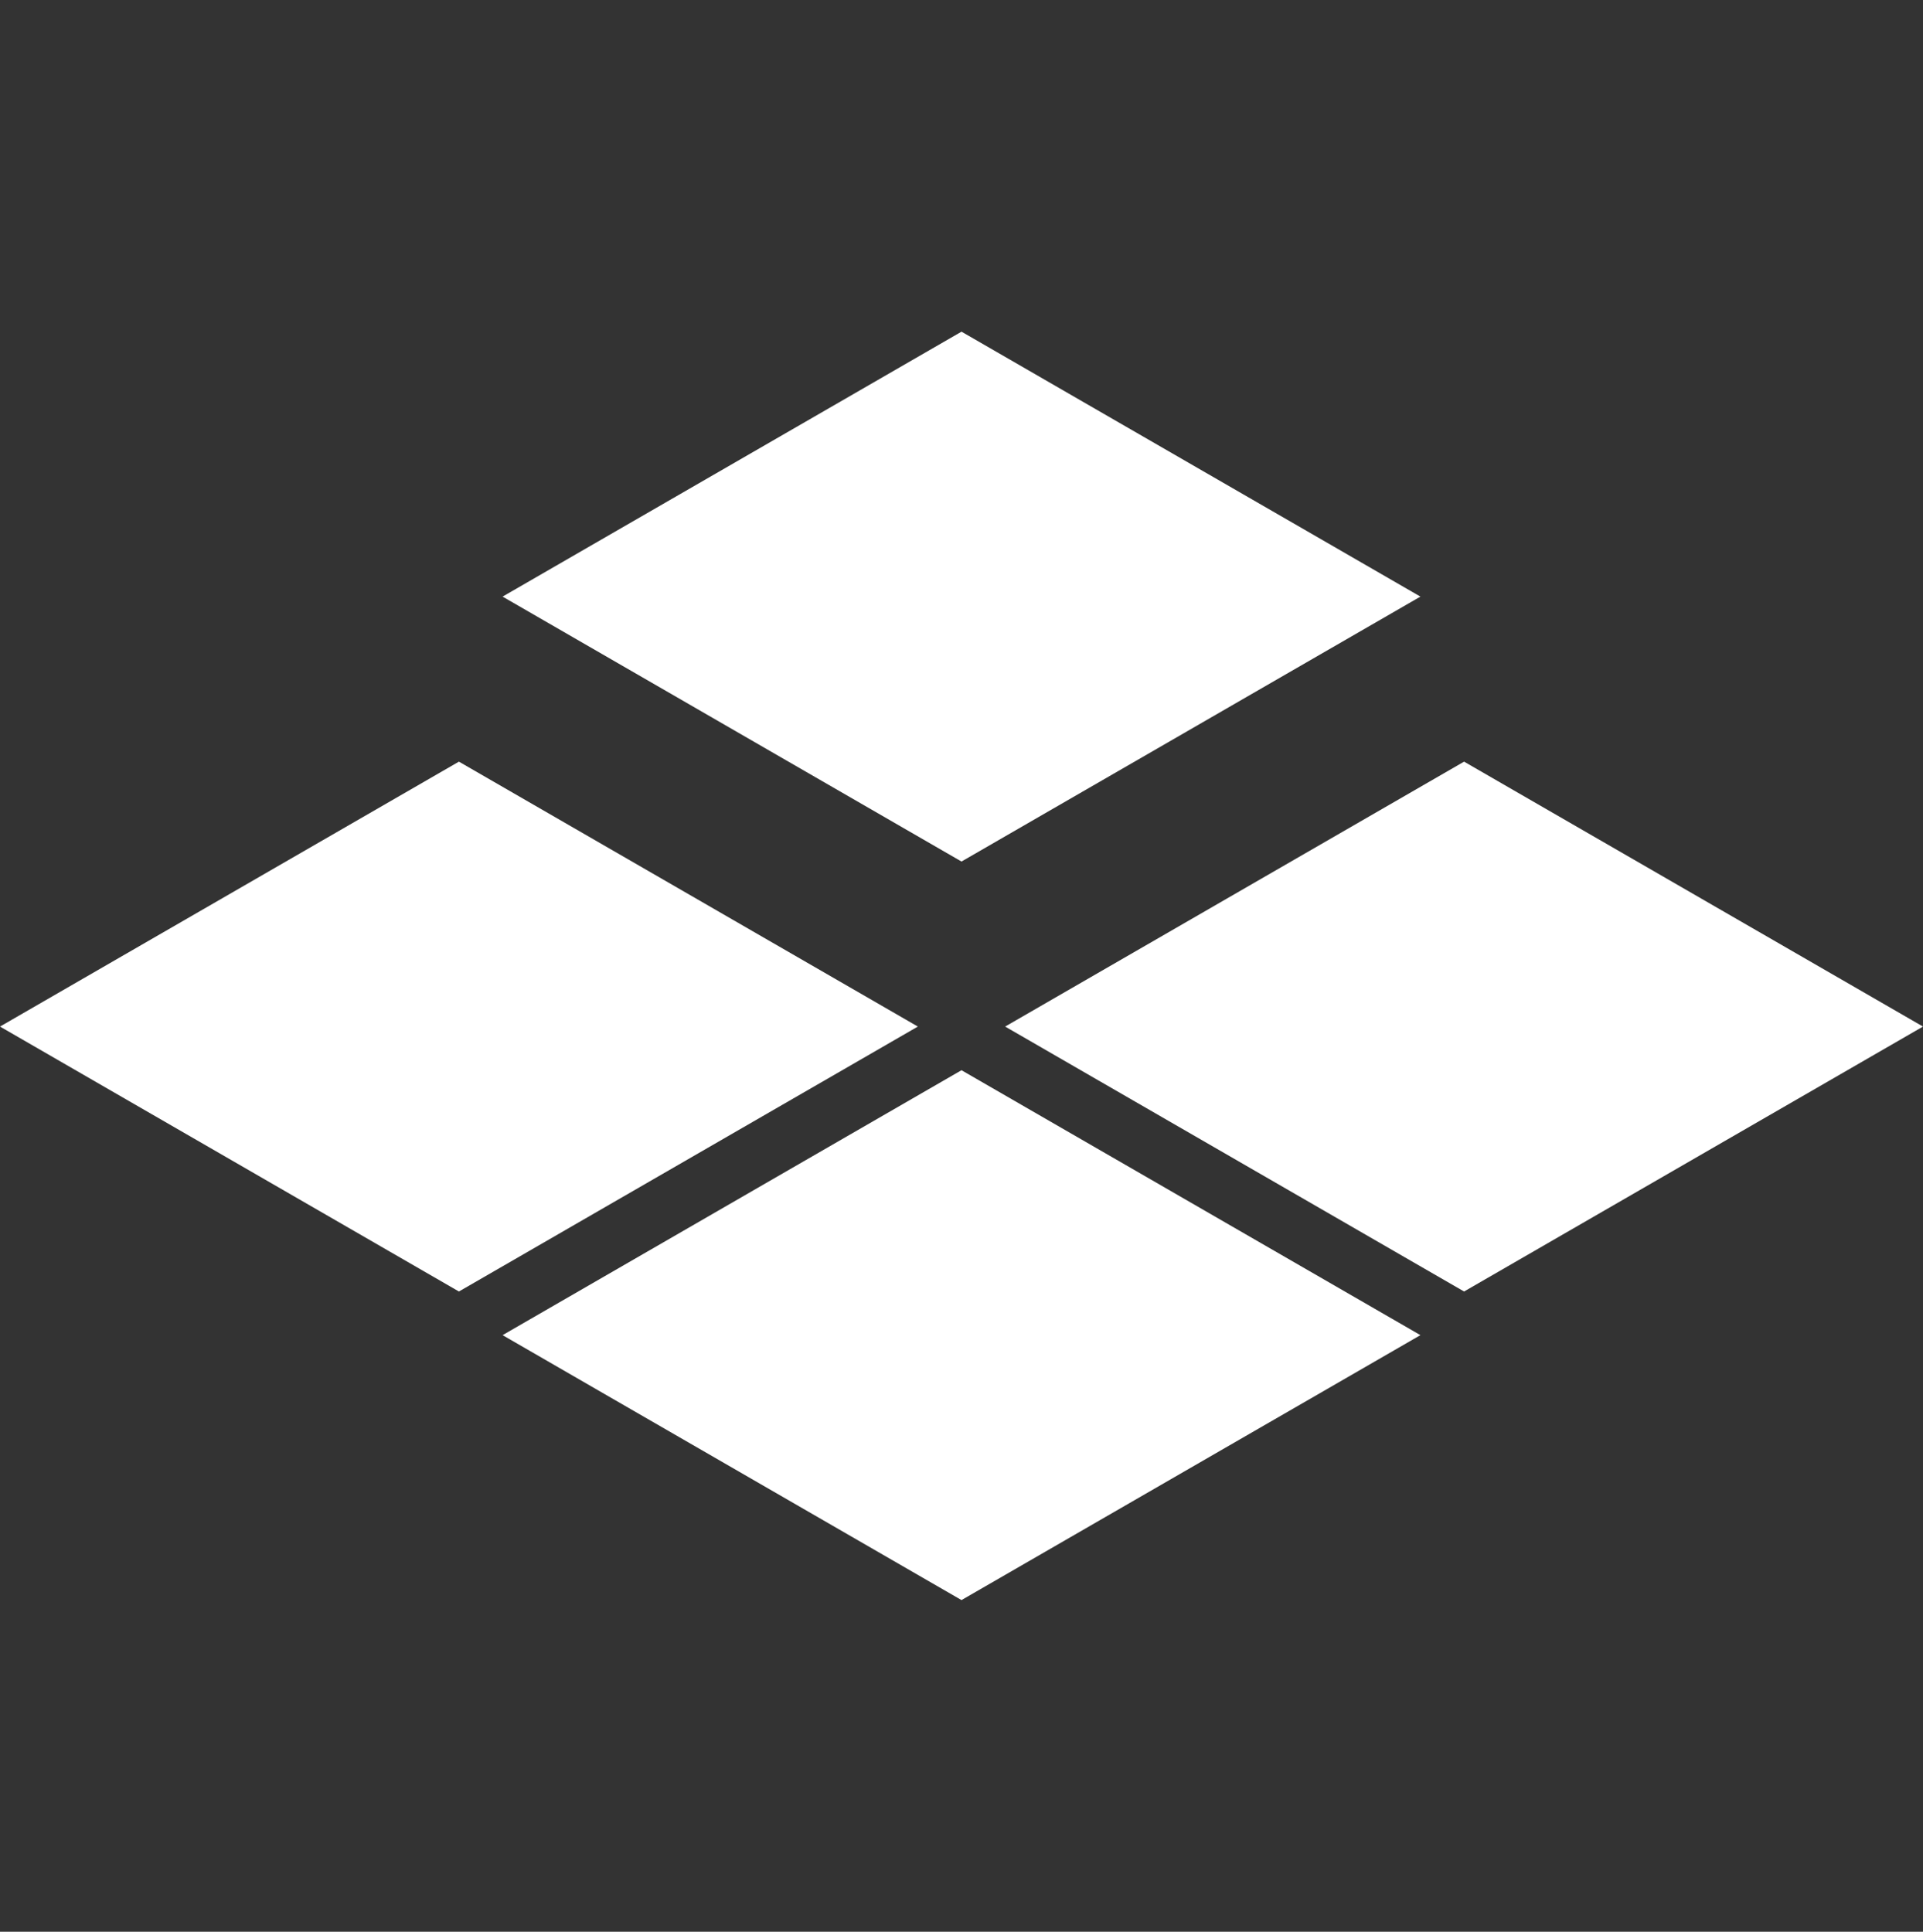 <svg clip-rule="evenodd" fill-rule="evenodd" stroke-linejoin="round" stroke-miterlimit="2" viewBox="0 0 214 215" xmlns="http://www.w3.org/2000/svg"><rect x="0" y="0" width="214" height="215" fill="#333333" stroke="none"/><g fill="#fff"><path d="m51.071 84.769-51.071 29.486 51.071 29.486 51.071-29.486z"/><path d="m107 119.113-51.071 29.486 51.071 29.486 51.071-29.486z"/><path d="m162.929 84.769-51.071 29.486 51.071 29.486 51.071-29.486z"/><path d="m107 36.915-51.071 29.486 51.071 29.486 51.071-29.486z"/></g></svg>